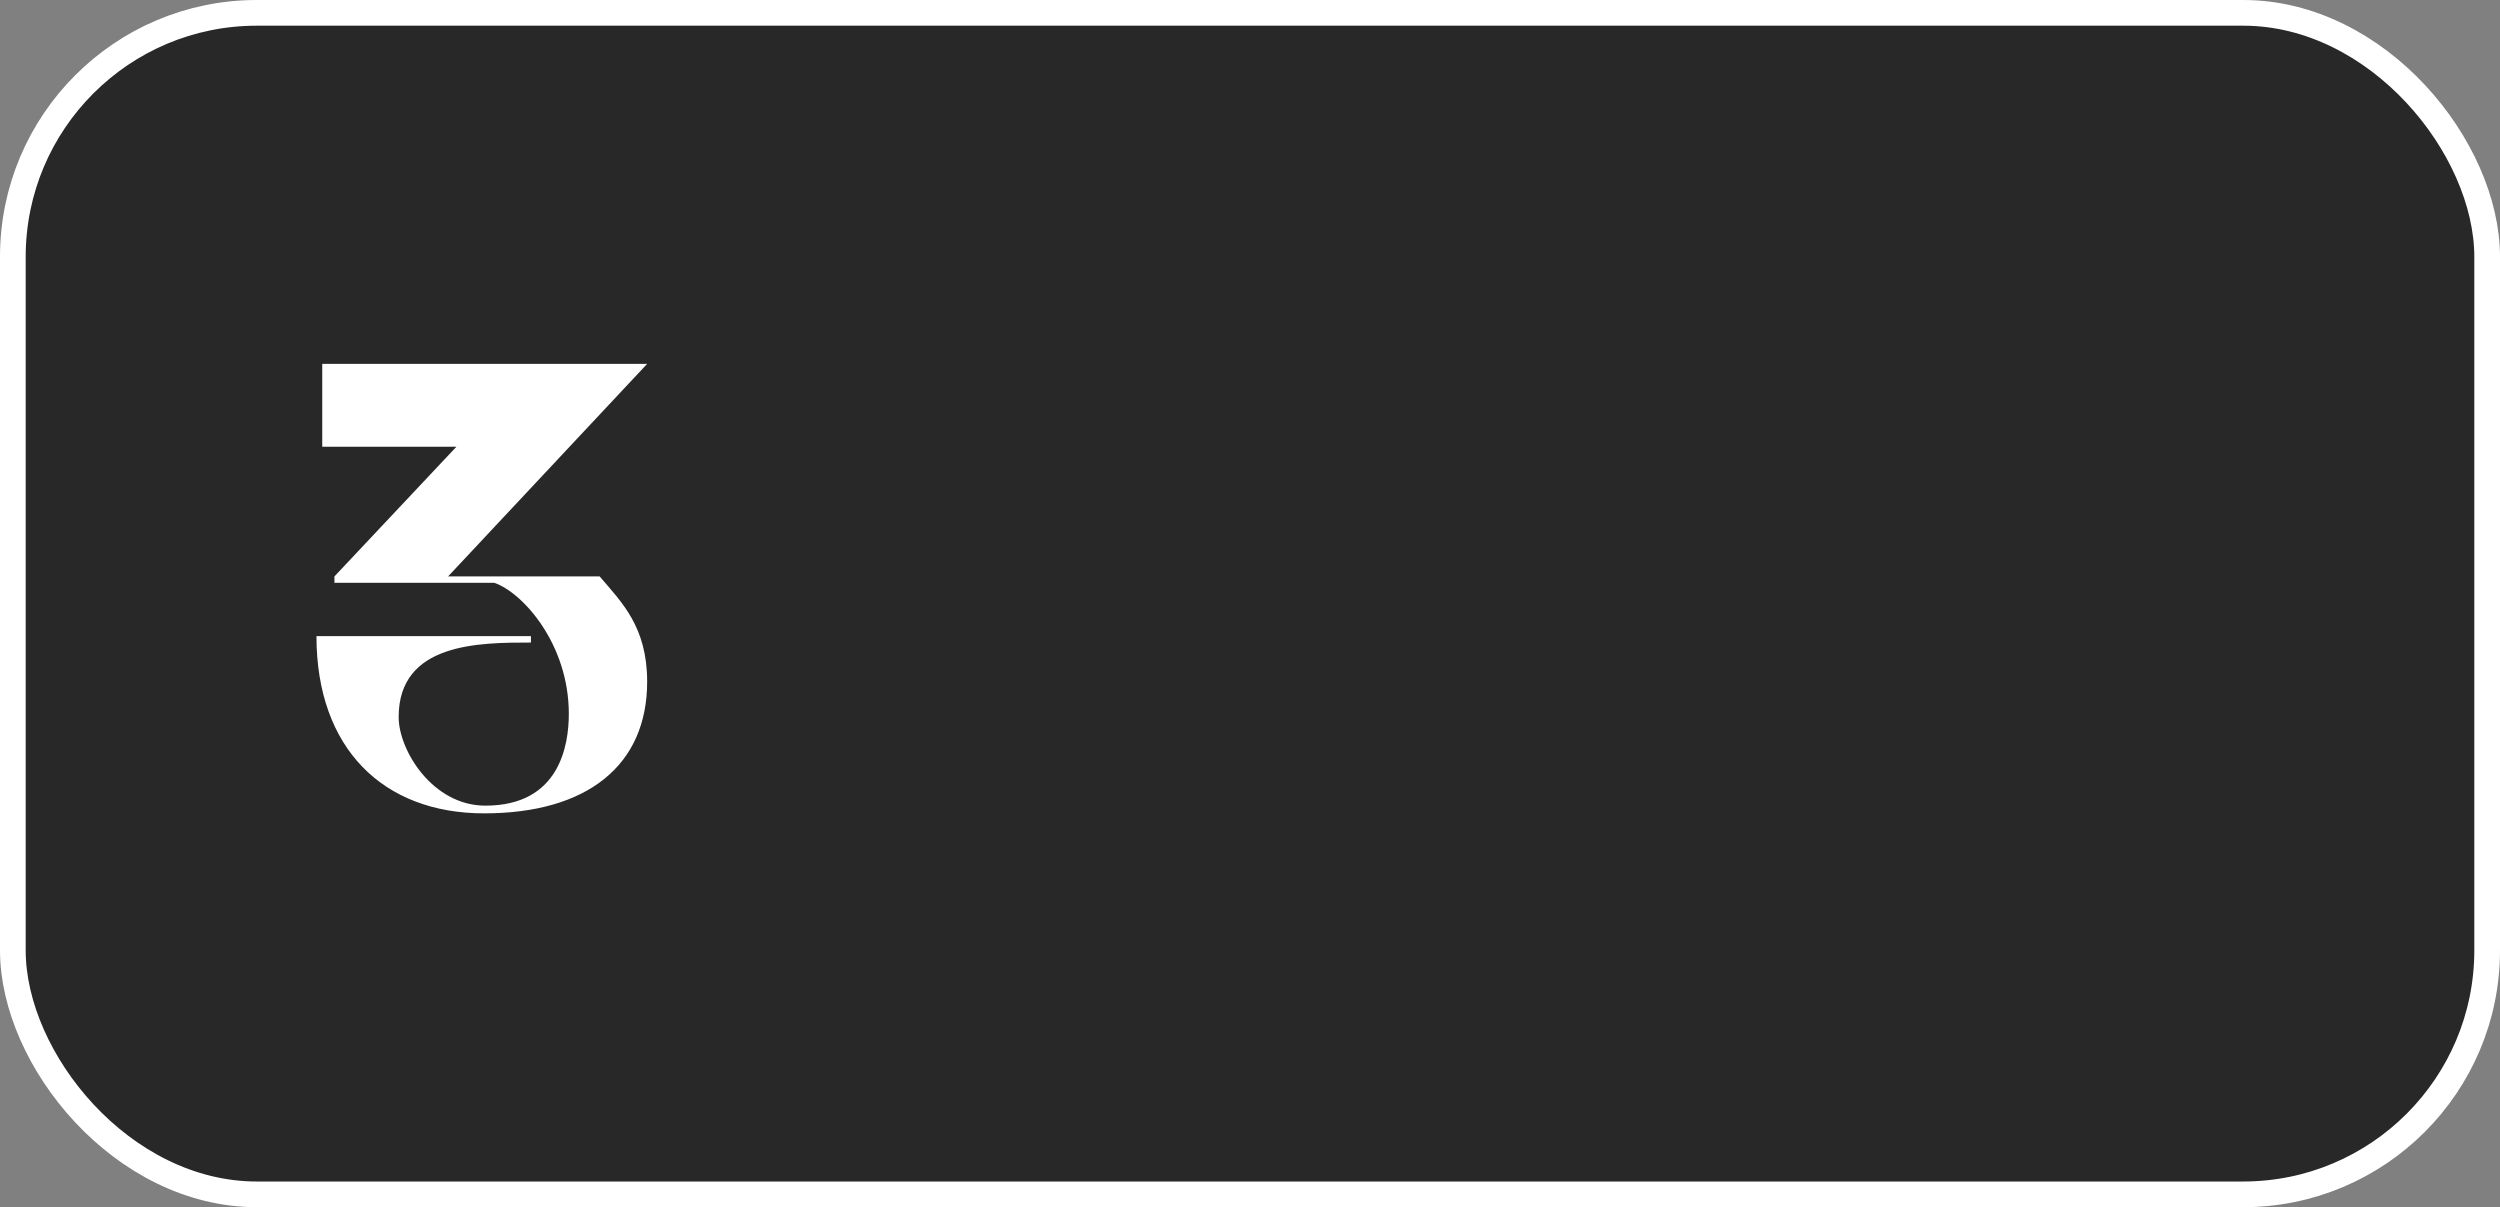 <?xml version="1.0" encoding="UTF-8"?> <svg xmlns="http://www.w3.org/2000/svg" width="292" height="141" viewBox="0 0 292 141" fill="none"><rect x="0" y="0" width="292" height="141" fill="#808080" stroke="none"/> <rect x="1.5" y="1.5" width="289" height="138" rx="28.5" fill="#282828" stroke="white" stroke-width="3"></rect> <path d="M36.963 74.3H62.013V75.05C56.013 75.05 46.563 75.05 46.563 83.75C46.563 87.65 50.538 94.1 56.688 94.1C65.313 94.1 66.438 87.125 66.438 83.375C66.438 75.2 61.038 69.2 57.738 68.075H39.063V67.325L53.313 52.175H37.638V42.5H75.588L52.338 67.325H70.038C72.588 70.325 75.588 73.175 75.588 79.625C75.588 89.375 68.613 95 56.538 95C44.763 95 36.963 87.425 36.963 74.3Z" fill="white"></path> </svg> 